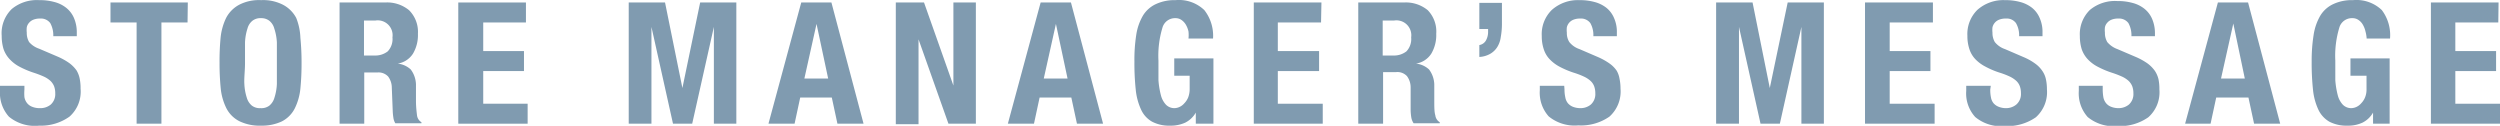<svg xmlns="http://www.w3.org/2000/svg" viewBox="0 0 191.42 9.61" width="191px"><defs><style>.a{fill:#809bb0;}</style></defs><path class="a" d="M1.87,6.84a3.61,3.61,0,0,0,0,.59,1,1,0,0,0,.2.45.92.92,0,0,0,.38.28,1.51,1.51,0,0,0,.61.11A1.24,1.24,0,0,0,3.88,8a1.07,1.07,0,0,0,.35-.87,1.53,1.53,0,0,0-.09-.54,1.2,1.2,0,0,0-.28-.41,2,2,0,0,0-.51-.33,7.41,7.41,0,0,0-.79-.3,6.87,6.87,0,0,1-1.08-.46A2.83,2.83,0,0,1,.72,4.5a2.16,2.16,0,0,1-.45-.76,3.42,3.42,0,0,1-.14-1A2.59,2.59,0,0,1,.9.68,3,3,0,0,1,3,0,4.17,4.17,0,0,1,4.15.14a2.41,2.41,0,0,1,.91.44,2,2,0,0,1,.6.78A2.76,2.76,0,0,1,5.88,2.5v.26H4.08a1.94,1.94,0,0,0-.23-1,.89.89,0,0,0-.78-.35,1.31,1.31,0,0,0-.52.09.83.83,0,0,0-.33.24.73.73,0,0,0-.17.34,1.84,1.84,0,0,0,0,.41,1.37,1.37,0,0,0,.18.72A1.75,1.75,0,0,0,3,3.72l1.45.62a4.9,4.9,0,0,1,.87.49,2.55,2.55,0,0,1,.54.55A2,2,0,0,1,6.1,6a3.71,3.71,0,0,1,.07.78,2.55,2.55,0,0,1-.85,2.14A3.77,3.77,0,0,1,3,9.61,3.11,3.11,0,0,1,.68,8.92a2.72,2.72,0,0,1-.68-2V6.56H1.87Z"/><path class="a" d="M14.36,1.71h-2V9.46H10.46V1.71h-2V.18h5.92Z"/><path class="a" d="M16.89,2.88a4.51,4.51,0,0,1,.43-1.53,2.41,2.41,0,0,1,1-1A3.31,3.31,0,0,1,20,0a3.33,3.33,0,0,1,1.68.36,2.41,2.41,0,0,1,1,1A4.51,4.51,0,0,1,23,2.88a19.31,19.31,0,0,1,.09,1.94A19.37,19.37,0,0,1,23,6.77a4.38,4.38,0,0,1-.43,1.52,2.27,2.27,0,0,1-1,1A3.57,3.57,0,0,1,20,9.61a3.55,3.55,0,0,1-1.67-.34,2.27,2.27,0,0,1-1-1,4.38,4.38,0,0,1-.43-1.52,19.37,19.37,0,0,1-.09-1.95A19.31,19.31,0,0,1,16.89,2.88Zm1.82,3.54a4,4,0,0,0,.19,1.06,1.21,1.21,0,0,0,.39.6,1,1,0,0,0,.66.19,1,1,0,0,0,.67-.19,1.21,1.21,0,0,0,.39-.6,4,4,0,0,0,.19-1.06c0-.44,0-1,0-1.6s0-1.15,0-1.58A4,4,0,0,0,21,2.17a1.13,1.13,0,0,0-.39-.6A1,1,0,0,0,20,1.38a1,1,0,0,0-.66.19,1.13,1.13,0,0,0-.39.6,4,4,0,0,0-.19,1.07c0,.43,0,1,0,1.58S18.68,6,18.71,6.42Z"/><path class="a" d="M29.5.18a2.64,2.64,0,0,1,1.82.59A2.34,2.34,0,0,1,32,2.57a2.8,2.8,0,0,1-.38,1.53,1.71,1.71,0,0,1-1.17.76v0a1.73,1.73,0,0,1,1,.45,2,2,0,0,1,.4,1.13c0,.18,0,.37,0,.57s0,.43,0,.68c0,.49.05.87.08,1.13a.72.72,0,0,0,.34.53v.08h-2A1.12,1.12,0,0,1,30.12,9a4.17,4.17,0,0,1-.05-.52L30,6.71a1.44,1.44,0,0,0-.28-.86,1,1,0,0,0-.83-.31h-1V9.46H26V.18Zm-.81,4.06a1.54,1.54,0,0,0,1-.32,1.37,1.37,0,0,0,.36-1.07,1.14,1.14,0,0,0-1.3-1.29h-.88V4.24Z"/><path class="a" d="M40.27,1.71H37V3.9h3.12V5.43H37v2.5H40.4V9.46H35.09V.18h5.18Z"/><path class="a" d="M50.92.18l1.33,6.55h0L53.61.18h2.77V9.46H54.66V2.05h0L53,9.46H51.53L49.88,2.05h0V9.46H48.14V.18Z"/><path class="a" d="M63.66.18l2.46,9.28h-2l-.43-2H61.27l-.43,2h-2L61.35.18ZM63.41,6l-.89-4.18h0L61.59,6Z"/><path class="a" d="M73,6.54h0V.18h1.72V9.46H72.62L70.33,3h0v6.5H68.59V.18h2.16Z"/><path class="a" d="M82,.18l2.46,9.28h-2l-.43-2H79.6l-.43,2h-2L79.68.18ZM81.74,6l-.89-4.18h0L79.92,6Z"/><path class="a" d="M91,2.4a1.78,1.78,0,0,0-.19-.5,1.17,1.17,0,0,0-.33-.37A.79.79,0,0,0,90,1.38a1,1,0,0,0-1,.75,7.41,7.41,0,0,0-.3,2.5c0,.55,0,1.06,0,1.5a6.37,6.37,0,0,0,.19,1.16,1.65,1.65,0,0,0,.39.72.9.9,0,0,0,.66.26,1,1,0,0,0,.37-.09,1.07,1.07,0,0,0,.37-.28,1.41,1.41,0,0,0,.3-.46,1.8,1.8,0,0,0,.11-.65v-1H89.91V4.46h3v5H91.56V8.61h0a1.92,1.92,0,0,1-.81.77,2.66,2.66,0,0,1-1.14.23,2.81,2.81,0,0,1-1.39-.3,2,2,0,0,1-.85-.93,4.72,4.72,0,0,1-.41-1.54,19,19,0,0,1-.1-2.12A12.49,12.49,0,0,1,87,2.66a4.17,4.17,0,0,1,.51-1.47,2.28,2.28,0,0,1,1-.89A3.34,3.34,0,0,1,90,0a2.82,2.82,0,0,1,2.21.76,3.18,3.18,0,0,1,.67,2.18H91A2.55,2.55,0,0,0,91,2.4Z"/><path class="a" d="M101.15,1.71H97.84V3.9H101V5.43H97.84v2.5h3.44V9.46H96V.18h5.18Z"/><path class="a" d="M107.5.18a2.64,2.64,0,0,1,1.82.59,2.34,2.34,0,0,1,.65,1.8,2.8,2.8,0,0,1-.38,1.53,1.71,1.71,0,0,1-1.17.76v0a1.73,1.73,0,0,1,1,.45,2,2,0,0,1,.4,1.13c0,.18,0,.37,0,.57s0,.43,0,.68c0,.49,0,.87.08,1.13a.72.72,0,0,0,.34.53v.08h-2a1.12,1.12,0,0,1-.18-.45,4.17,4.17,0,0,1-.05-.52l0-1.78a1.44,1.44,0,0,0-.28-.86,1,1,0,0,0-.83-.31h-1V9.46H104V.18Zm-.81,4.06a1.54,1.54,0,0,0,1-.32,1.37,1.37,0,0,0,.36-1.07,1.14,1.14,0,0,0-1.3-1.29h-.88V4.24Z"/><path class="a" d="M114.91,2.83a1.91,1.91,0,0,1-.26.75,1.55,1.55,0,0,1-.53.52,1.86,1.86,0,0,1-.85.25V3.44a.72.72,0,0,0,.51-.36,1.34,1.34,0,0,0,.16-.66V2.21h-.67v-2H115V1.87A5.69,5.69,0,0,1,114.91,2.83Z"/><path class="a" d="M119.79,6.84a2.74,2.74,0,0,0,.06.59,1,1,0,0,0,.19.45,1,1,0,0,0,.38.28,1.55,1.55,0,0,0,.61.11A1.22,1.22,0,0,0,121.8,8a1.07,1.07,0,0,0,.35-.87,1.53,1.53,0,0,0-.09-.54,1.07,1.07,0,0,0-.28-.41,2,2,0,0,0-.51-.33,6.05,6.05,0,0,0-.79-.3,6.87,6.87,0,0,1-1.08-.46,3,3,0,0,1-.76-.58,2,2,0,0,1-.44-.76,3.11,3.11,0,0,1-.15-1,2.59,2.59,0,0,1,.77-2A3,3,0,0,1,120.93,0a4.27,4.27,0,0,1,1.15.14,2.49,2.49,0,0,1,.91.44,2,2,0,0,1,.59.78,2.61,2.61,0,0,1,.22,1.14v.26H122a1.85,1.85,0,0,0-.23-1,.89.89,0,0,0-.78-.35,1.31,1.31,0,0,0-.52.09.83.83,0,0,0-.5.58,1.84,1.84,0,0,0,0,.41,1.29,1.29,0,0,0,.19.72,1.69,1.69,0,0,0,.78.54l1.44.62a4.9,4.9,0,0,1,.87.49,2.16,2.16,0,0,1,.54.55A1.76,1.76,0,0,1,124,6a3.67,3.67,0,0,1,.08.78,2.58,2.58,0,0,1-.85,2.14,3.81,3.81,0,0,1-2.38.67,3.13,3.13,0,0,1-2.27-.69,2.72,2.72,0,0,1-.68-2V6.56h1.87Z"/><path class="a" d="M134.19.18l1.32,6.55h0L136.88.18h2.77V9.46h-1.72V2.05h0l-1.65,7.41H134.8l-1.65-7.41h0V9.46H131.4V.18Z"/><path class="a" d="M148,1.71h-3.31V3.9h3.12V5.43h-3.12v2.5h3.44V9.46H142.8V.18H148Z"/><path class="a" d="M152.39,6.84a2.76,2.76,0,0,0,.05.59,1,1,0,0,0,.19.45,1,1,0,0,0,.39.28,1.5,1.5,0,0,0,.6.11,1.22,1.22,0,0,0,.77-.28,1.07,1.07,0,0,0,.35-.87,1.53,1.53,0,0,0-.09-.54,1.07,1.07,0,0,0-.28-.41,2,2,0,0,0-.51-.33,6.05,6.05,0,0,0-.79-.3A6.36,6.36,0,0,1,152,5.08a2.88,2.88,0,0,1-.77-.58,2,2,0,0,1-.44-.76,3.11,3.11,0,0,1-.15-1,2.59,2.59,0,0,1,.77-2A3,3,0,0,1,153.52,0a4.22,4.22,0,0,1,1.15.14,2.49,2.49,0,0,1,.91.44,2,2,0,0,1,.59.78,2.61,2.61,0,0,1,.22,1.14v.26H154.6a1.85,1.85,0,0,0-.24-1,.87.87,0,0,0-.78-.35,1.31,1.31,0,0,0-.52.09.83.83,0,0,0-.5.58,1.84,1.84,0,0,0,0,.41,1.37,1.37,0,0,0,.18.72,1.69,1.69,0,0,0,.78.54l1.44.62a4.27,4.27,0,0,1,.87.49,2.16,2.16,0,0,1,.54.55,1.76,1.76,0,0,1,.28.64,3.67,3.67,0,0,1,.08.78,2.58,2.58,0,0,1-.85,2.14,3.81,3.81,0,0,1-2.38.67,3.09,3.09,0,0,1-2.26-.69,2.68,2.68,0,0,1-.69-2V6.56h1.88Z"/><path class="a" d="M161,6.84a3.61,3.61,0,0,0,.05.59,1,1,0,0,0,.2.45.92.92,0,0,0,.38.28,1.51,1.51,0,0,0,.61.11A1.24,1.24,0,0,0,163,8a1.07,1.07,0,0,0,.35-.87,1.53,1.53,0,0,0-.09-.54,1.2,1.2,0,0,0-.28-.41,2,2,0,0,0-.51-.33,7.41,7.41,0,0,0-.79-.3,6.87,6.87,0,0,1-1.08-.46,2.83,2.83,0,0,1-.76-.58,2.16,2.16,0,0,1-.45-.76,3.42,3.42,0,0,1-.14-1,2.59,2.59,0,0,1,.77-2,3,3,0,0,1,2.1-.68,4.17,4.17,0,0,1,1.15.14,2.41,2.41,0,0,1,.91.44,2,2,0,0,1,.6.78A2.76,2.76,0,0,1,165,2.5v.26h-1.8a1.94,1.94,0,0,0-.23-1,.89.89,0,0,0-.78-.35,1.31,1.31,0,0,0-.52.09.83.83,0,0,0-.33.24.73.73,0,0,0-.17.34,1.84,1.84,0,0,0,0,.41,1.37,1.37,0,0,0,.18.72,1.81,1.81,0,0,0,.78.54l1.45.62a4.9,4.9,0,0,1,.87.49,2.55,2.55,0,0,1,.54.55,2,2,0,0,1,.28.64,3.71,3.71,0,0,1,.07.78,2.55,2.55,0,0,1-.85,2.14,3.77,3.77,0,0,1-2.37.67,3.11,3.11,0,0,1-2.27-.69,2.72,2.72,0,0,1-.68-2V6.56H161Z"/><path class="a" d="M172.13.18l2.46,9.28h-2l-.43-2h-2.47l-.43,2h-1.95L169.82.18ZM171.88,6,171,1.79h0L170.06,6Z"/><path class="a" d="M181.12,2.4a1.78,1.78,0,0,0-.19-.5,1.06,1.06,0,0,0-.33-.37.79.79,0,0,0-.49-.15,1,1,0,0,0-1,.75,7.41,7.41,0,0,0-.3,2.5c0,.55,0,1.06,0,1.5a6.37,6.37,0,0,0,.19,1.16,1.65,1.65,0,0,0,.39.72.9.9,0,0,0,.66.26,1,1,0,0,0,.37-.09,1.07,1.07,0,0,0,.37-.28,1.41,1.41,0,0,0,.3-.46,1.61,1.61,0,0,0,.11-.65v-1h-1.23V4.46h3v5H181.7V8.61h0a1.92,1.92,0,0,1-.81.77,2.6,2.6,0,0,1-1.14.23,2.84,2.84,0,0,1-1.39-.3,2.09,2.09,0,0,1-.85-.93,4.72,4.72,0,0,1-.41-1.54,19,19,0,0,1-.1-2.12,12.49,12.49,0,0,1,.15-2.06,4.17,4.17,0,0,1,.51-1.47,2.28,2.28,0,0,1,1-.89,3.34,3.34,0,0,1,1.5-.3,2.82,2.82,0,0,1,2.21.76A3.18,3.18,0,0,1,183,2.94h-1.79A2.55,2.55,0,0,0,181.12,2.4Z"/><path class="a" d="M191.29,1.71H188V3.9h3.12V5.43H188v2.5h3.44V9.46h-5.31V.18h5.18Z"/></svg>